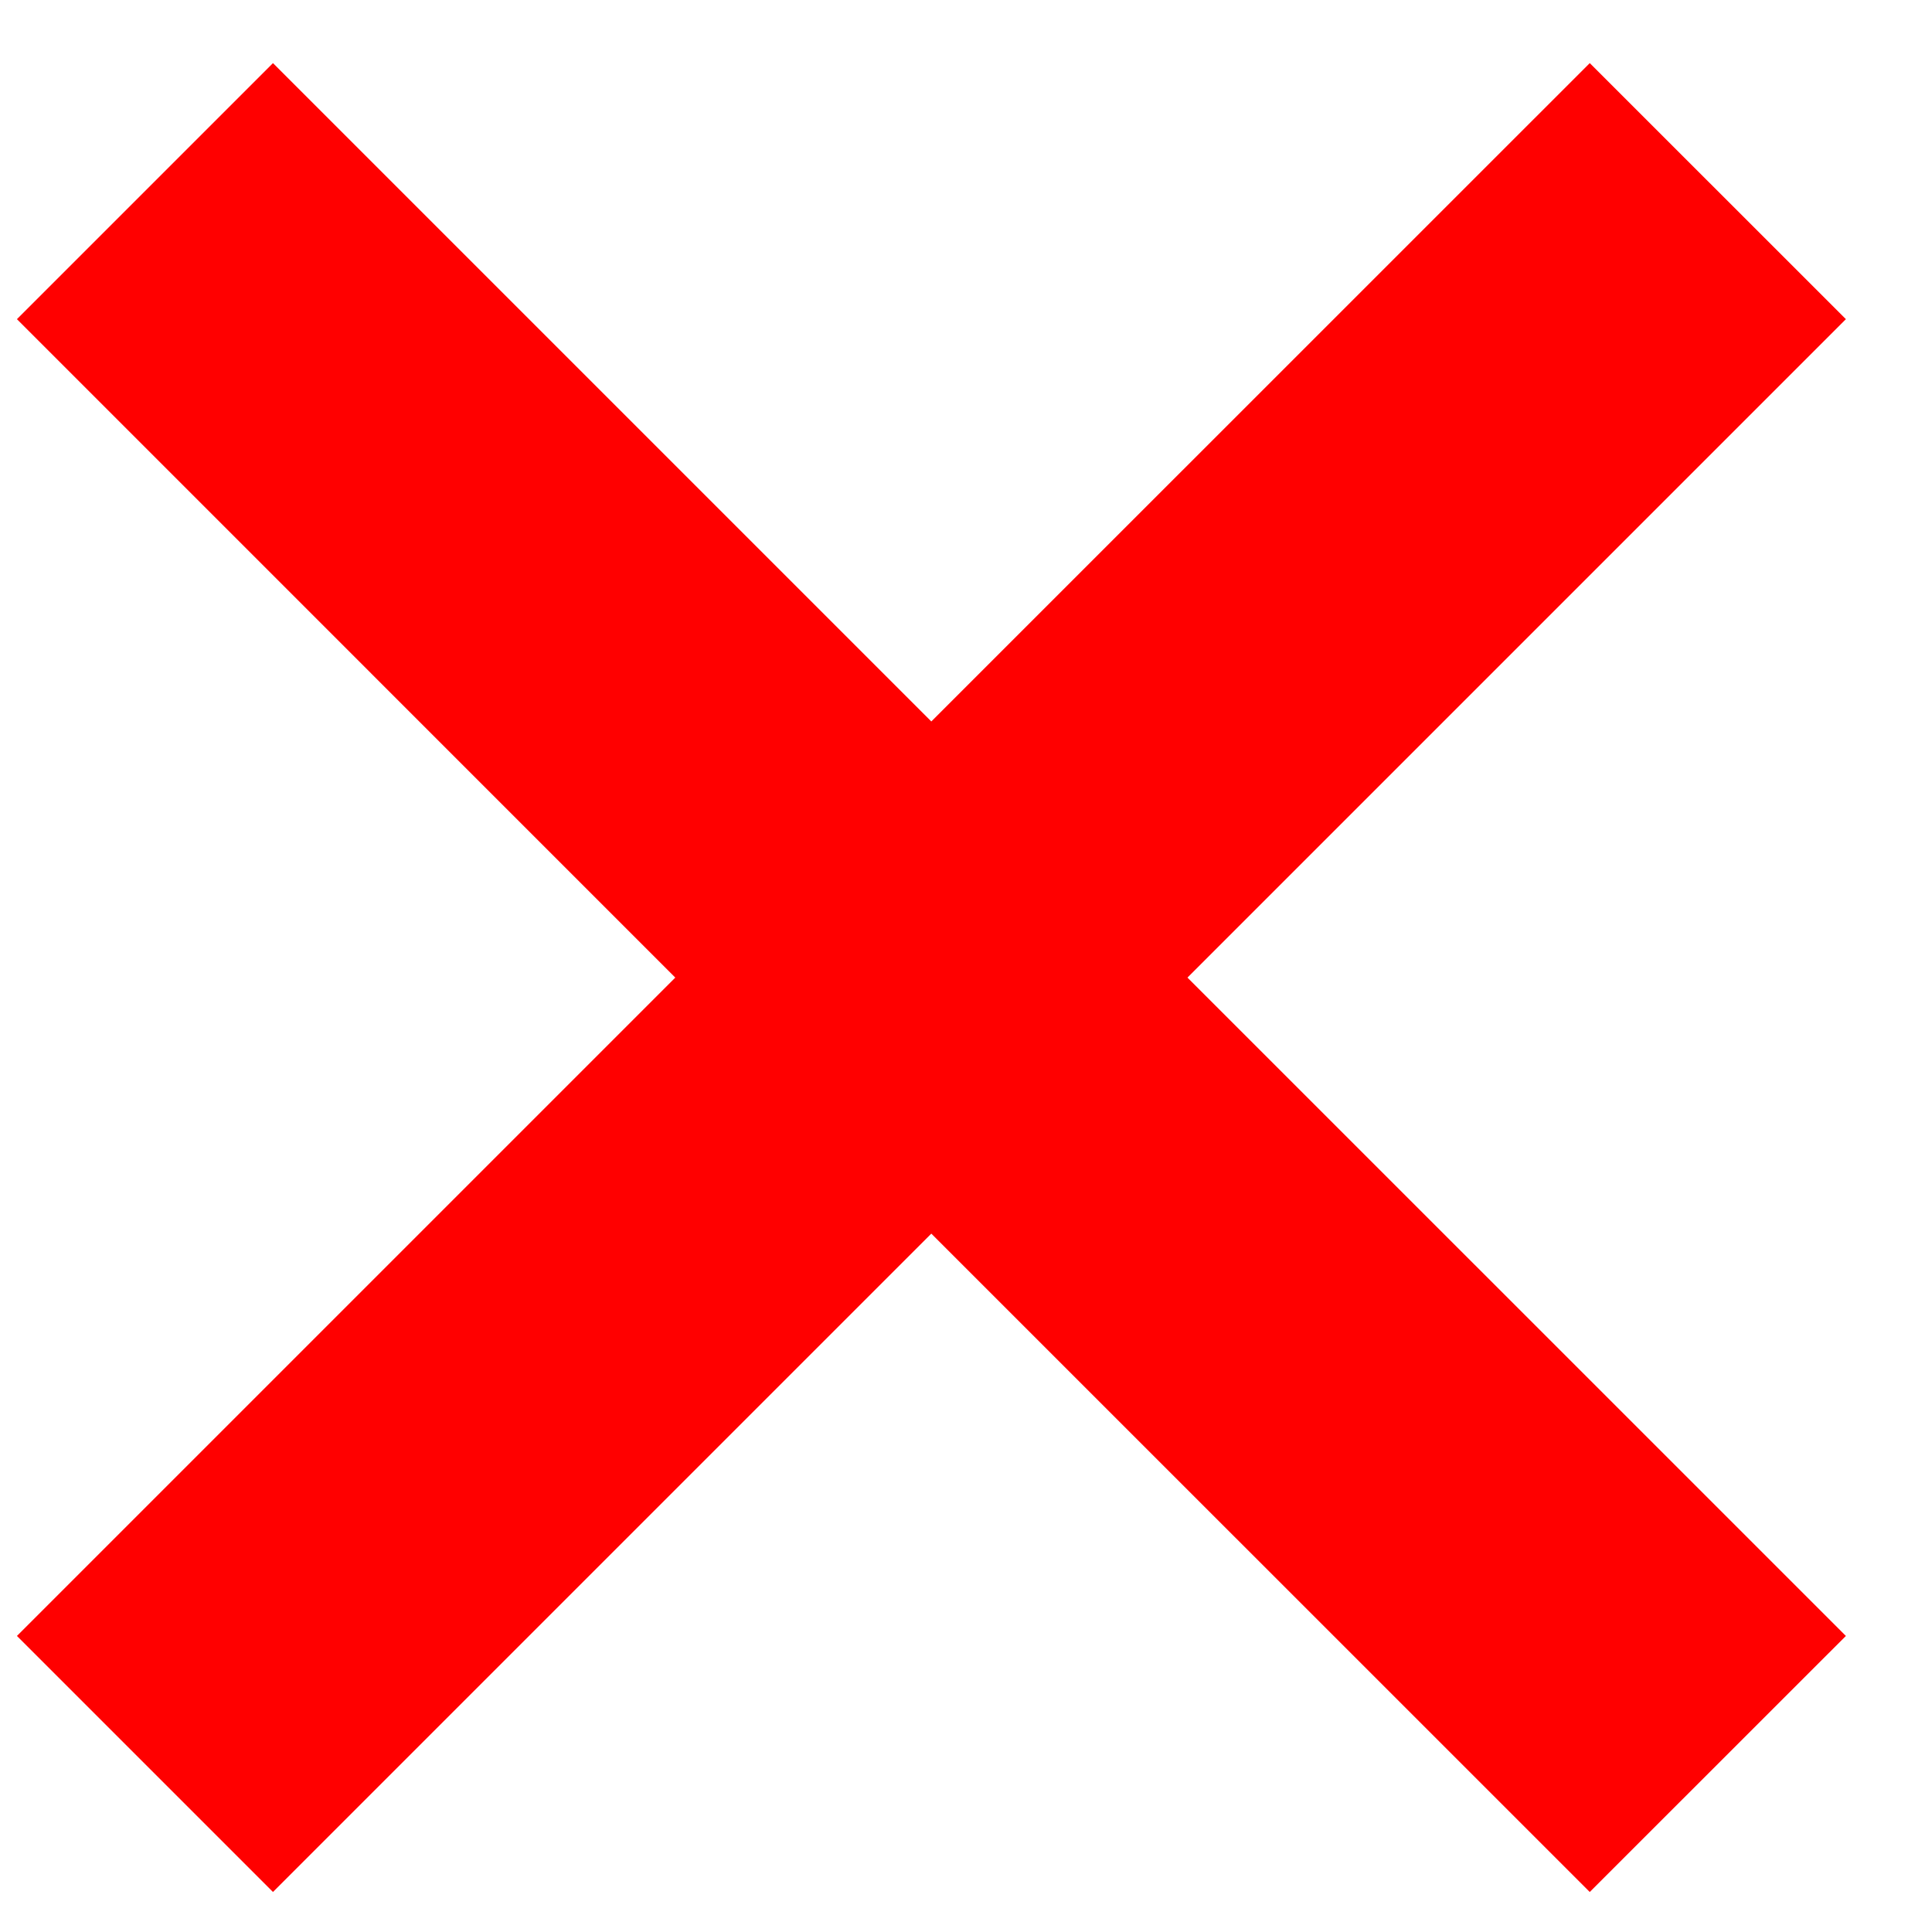 <svg width="21" height="21" viewBox="0 0 21 21" fill="none" xmlns="http://www.w3.org/2000/svg">
<path d="M20.064 3.469L17.28 0.686L10.123 7.842L2.967 0.686L0.184 3.469L7.34 10.626L0.184 17.782L2.967 20.565L10.123 13.409L17.28 20.565L20.064 17.782L12.907 10.626L20.064 3.469Z" fill="#FF0000"/>
</svg>
